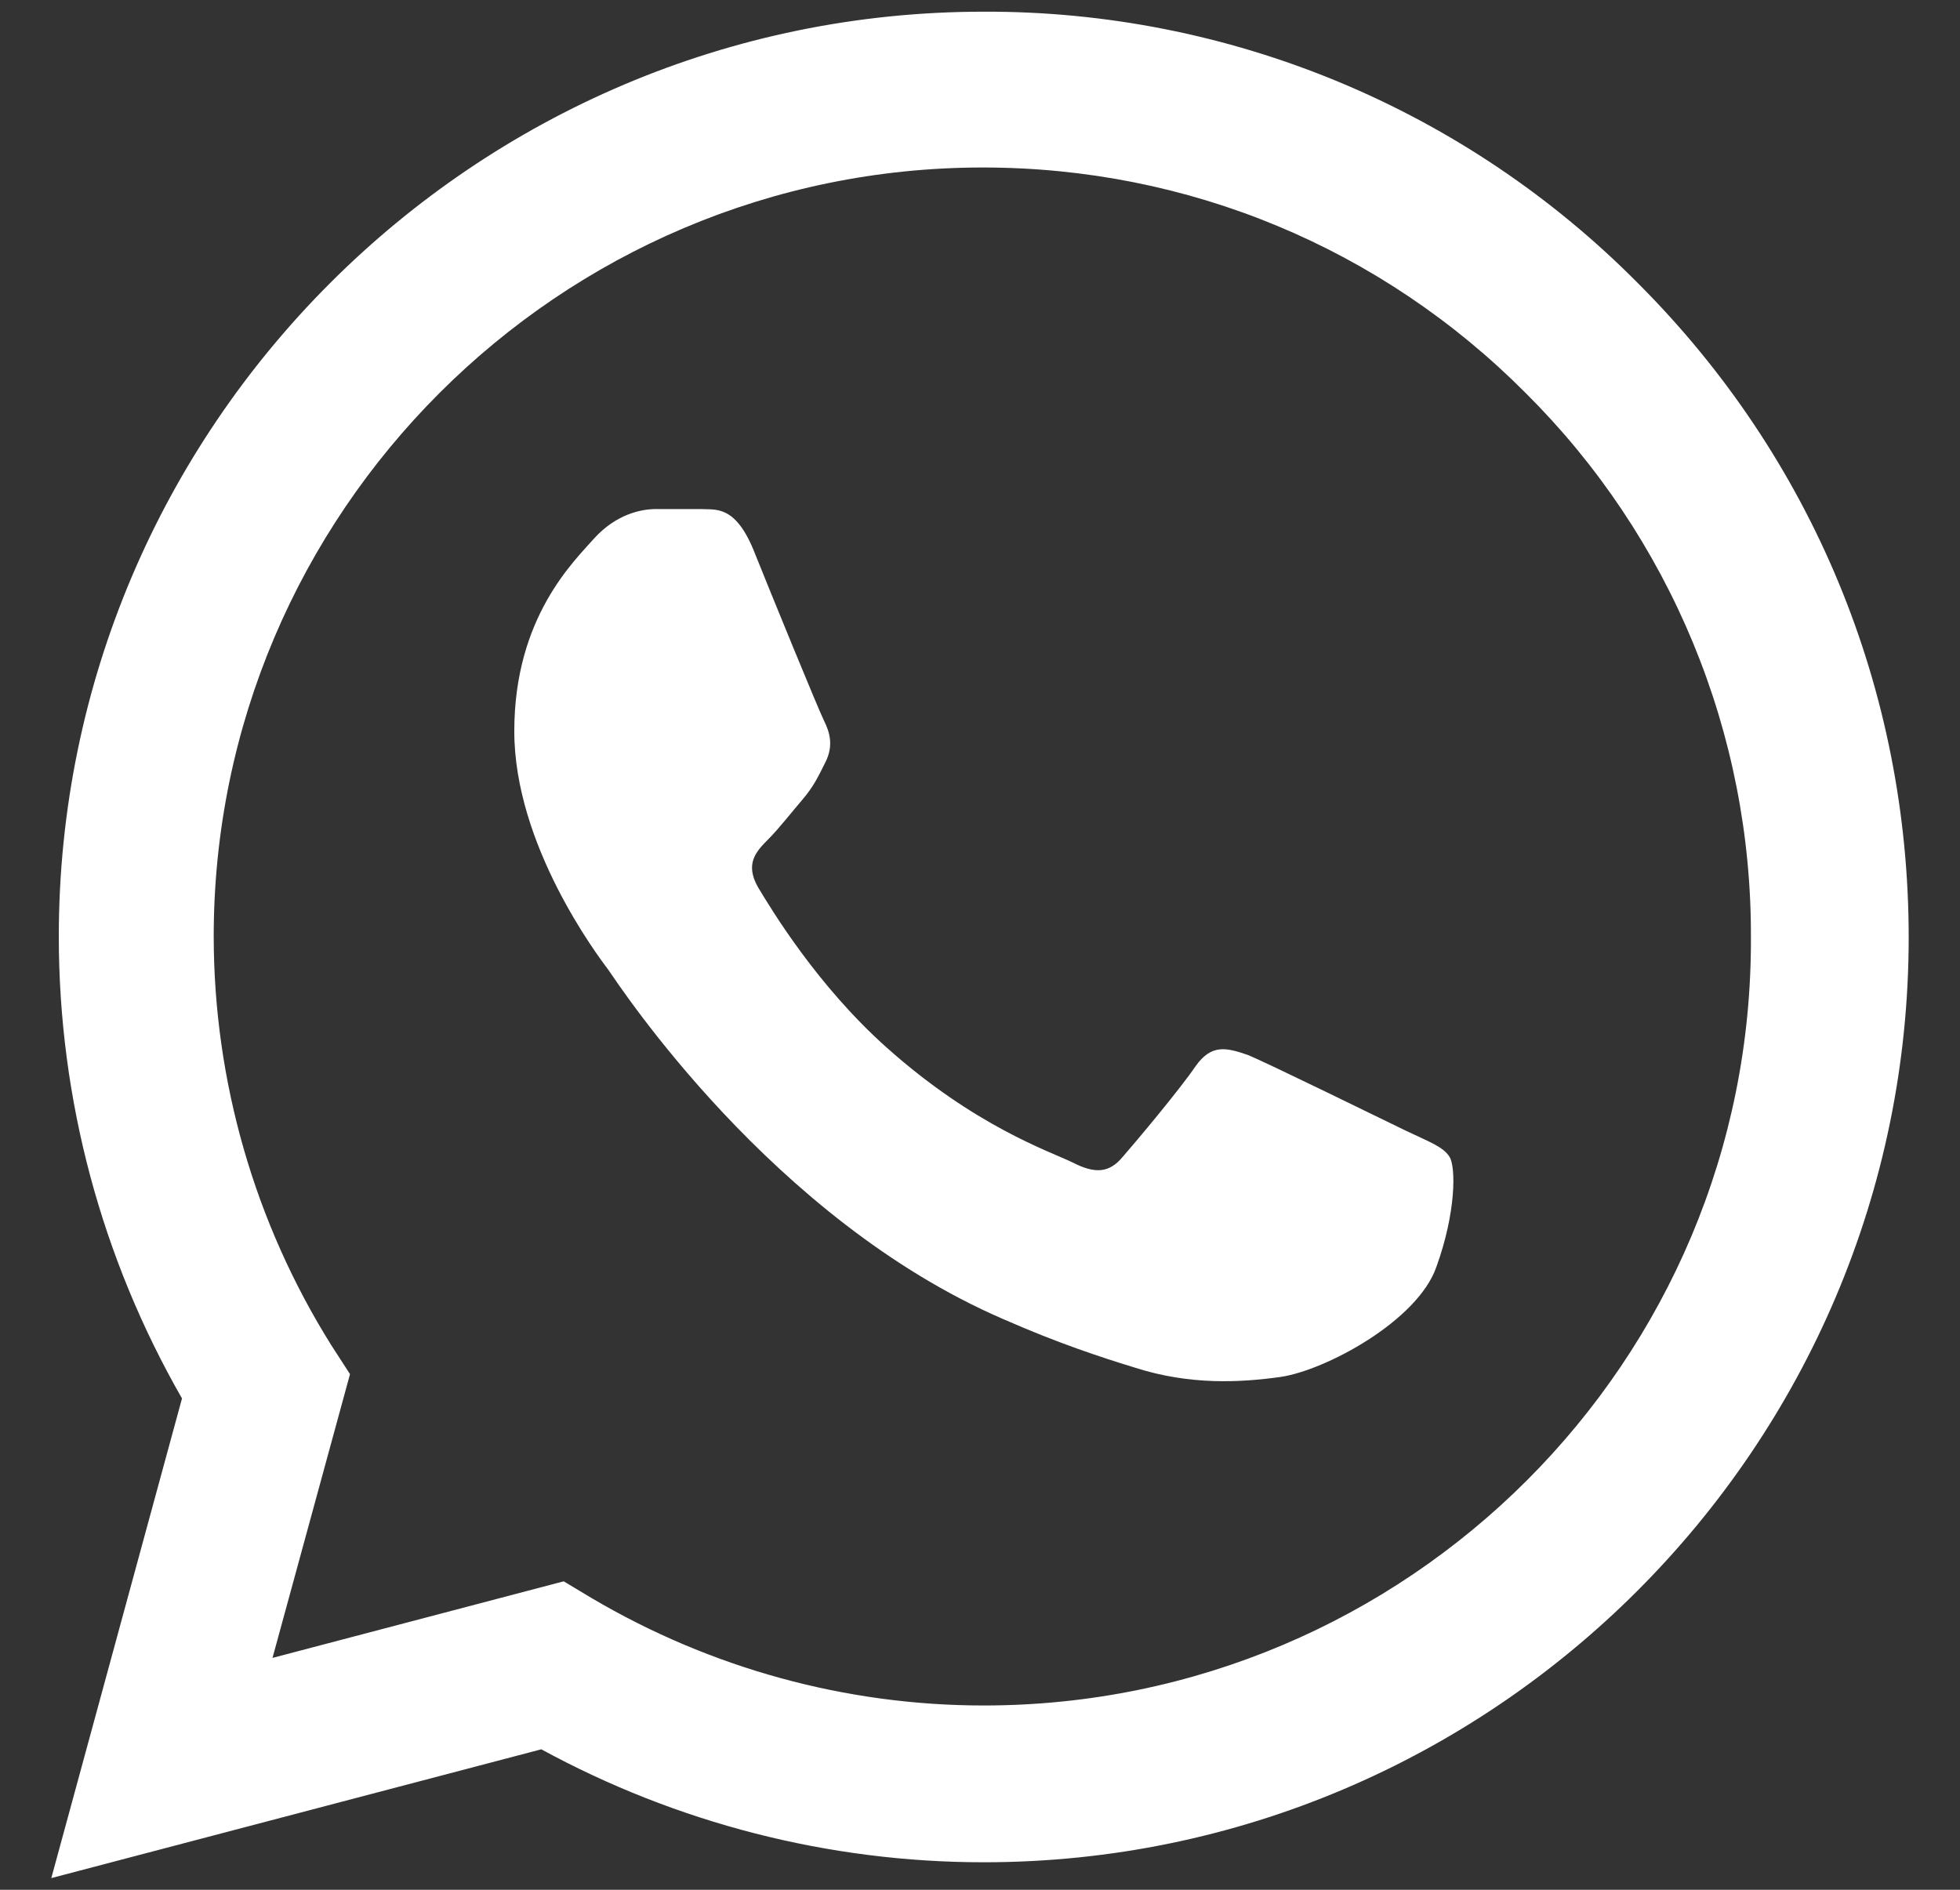 <svg width="28" height="27" viewBox="0 0 28 27" fill="none" xmlns="http://www.w3.org/2000/svg">
<rect x="0" y="0" width="28" height="27" fill="#333333" stroke="none"/>
<path d="M23.4 4.047C22.177 2.812 20.721 1.833 19.117 1.167C17.512 0.501 15.791 0.161 14.053 0.167C6.773 0.167 0.84 6.1 0.84 13.38C0.84 15.713 1.453 17.98 2.6 19.98L0.733 26.833L7.733 24.993C9.667 26.047 11.84 26.607 14.053 26.607C21.333 26.607 27.267 20.673 27.267 13.393C27.267 9.86 25.893 6.54 23.4 4.047ZM14.053 24.367C12.08 24.367 10.147 23.833 8.453 22.833L8.053 22.593L3.893 23.687L5 19.633L4.733 19.22C3.637 17.469 3.055 15.446 3.053 13.38C3.053 7.327 7.987 2.393 14.04 2.393C16.973 2.393 19.733 3.54 21.8 5.62C22.823 6.638 23.634 7.85 24.186 9.184C24.738 10.519 25.019 11.949 25.013 13.393C25.04 19.447 20.107 24.367 14.053 24.367ZM20.08 16.153C19.747 15.993 18.12 15.193 17.827 15.073C17.52 14.967 17.307 14.913 17.08 15.233C16.853 15.567 16.227 16.313 16.04 16.527C15.853 16.753 15.653 16.78 15.32 16.607C14.987 16.447 13.92 16.087 12.667 14.967C11.68 14.087 11.027 13.007 10.827 12.673C10.64 12.34 10.8 12.167 10.973 11.993C11.12 11.847 11.307 11.607 11.467 11.42C11.627 11.233 11.693 11.087 11.8 10.873C11.907 10.647 11.853 10.46 11.773 10.3C11.693 10.14 11.027 8.513 10.76 7.847C10.493 7.207 10.213 7.287 10.013 7.273H9.373C9.147 7.273 8.8 7.353 8.493 7.687C8.2 8.02 7.347 8.82 7.347 10.447C7.347 12.073 8.533 13.647 8.693 13.86C8.853 14.087 11.027 17.42 14.333 18.847C15.12 19.193 15.733 19.393 16.213 19.54C17 19.793 17.72 19.753 18.293 19.673C18.933 19.58 20.253 18.873 20.52 18.1C20.8 17.327 20.8 16.673 20.707 16.527C20.613 16.38 20.413 16.313 20.08 16.153Z" fill="white"/>
</svg>
